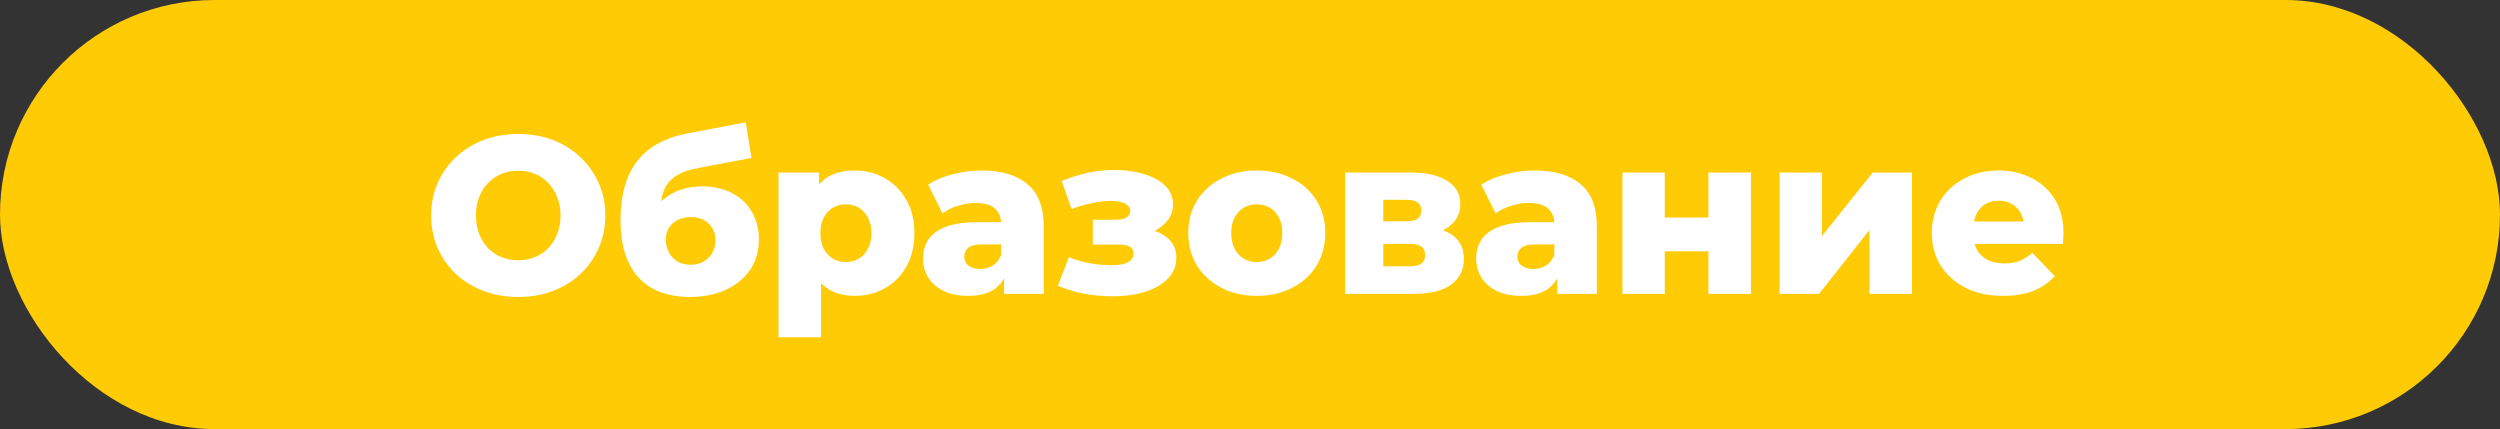 <?xml version="1.0" encoding="UTF-8"?> <svg xmlns="http://www.w3.org/2000/svg" width="268" height="46" viewBox="0 0 268 46" fill="none"><rect x="0" y="0" width="268" height="46" fill="#333333" stroke="none"/><rect width="268" height="46" rx="23" fill="#FFCB05"></rect><path d="M55.556 31.836C54.212 31.836 52.972 31.62 51.836 31.188C50.7 30.756 49.708 30.148 48.86 29.364C48.028 28.564 47.38 27.636 46.916 26.58C46.452 25.524 46.22 24.364 46.22 23.1C46.22 21.836 46.452 20.676 46.916 19.62C47.38 18.564 48.028 17.644 48.86 16.86C49.708 16.06 50.7 15.444 51.836 15.012C52.972 14.58 54.212 14.364 55.556 14.364C56.916 14.364 58.156 14.58 59.276 15.012C60.412 15.444 61.396 16.06 62.228 16.86C63.06 17.644 63.708 18.564 64.172 19.62C64.652 20.676 64.892 21.836 64.892 23.1C64.892 24.364 64.652 25.532 64.172 26.604C63.708 27.66 63.06 28.58 62.228 29.364C61.396 30.148 60.412 30.756 59.276 31.188C58.156 31.62 56.916 31.836 55.556 31.836ZM55.556 27.9C56.196 27.9 56.788 27.788 57.332 27.564C57.892 27.34 58.372 27.02 58.772 26.604C59.188 26.172 59.508 25.66 59.732 25.068C59.972 24.476 60.092 23.82 60.092 23.1C60.092 22.364 59.972 21.708 59.732 21.132C59.508 20.54 59.188 20.036 58.772 19.62C58.372 19.188 57.892 18.86 57.332 18.636C56.788 18.412 56.196 18.3 55.556 18.3C54.916 18.3 54.316 18.412 53.756 18.636C53.212 18.86 52.732 19.188 52.316 19.62C51.916 20.036 51.596 20.54 51.356 21.132C51.132 21.708 51.02 22.364 51.02 23.1C51.02 23.82 51.132 24.476 51.356 25.068C51.596 25.66 51.916 26.172 52.316 26.604C52.732 27.02 53.212 27.34 53.756 27.564C54.316 27.788 54.916 27.9 55.556 27.9ZM73.937 31.836C72.881 31.836 71.897 31.684 70.985 31.38C70.089 31.076 69.305 30.596 68.633 29.94C67.977 29.284 67.457 28.428 67.073 27.372C66.705 26.316 66.521 25.036 66.521 23.532C66.521 22.524 66.609 21.596 66.785 20.748C66.961 19.9 67.225 19.124 67.577 18.42C67.945 17.7 68.409 17.068 68.969 16.524C69.545 15.98 70.217 15.524 70.985 15.156C71.753 14.788 72.633 14.508 73.625 14.316L79.937 13.116L80.561 16.932L75.089 17.964C74.753 18.028 74.385 18.108 73.985 18.204C73.601 18.3 73.225 18.444 72.857 18.636C72.489 18.812 72.145 19.06 71.825 19.38C71.521 19.7 71.273 20.124 71.081 20.652C70.905 21.164 70.817 21.804 70.817 22.572C70.817 22.796 70.825 22.98 70.841 23.124C70.873 23.252 70.897 23.404 70.913 23.58C70.929 23.74 70.937 23.988 70.937 24.324L69.665 23.148C70.049 22.476 70.505 21.908 71.033 21.444C71.577 20.98 72.201 20.62 72.905 20.364C73.609 20.108 74.393 19.98 75.257 19.98C76.521 19.98 77.609 20.228 78.521 20.724C79.433 21.204 80.129 21.876 80.609 22.74C81.105 23.588 81.353 24.556 81.353 25.644C81.353 26.924 81.033 28.028 80.393 28.956C79.753 29.868 78.873 30.58 77.753 31.092C76.649 31.588 75.377 31.836 73.937 31.836ZM74.057 28.38C74.585 28.38 75.041 28.268 75.425 28.044C75.825 27.82 76.137 27.508 76.361 27.108C76.585 26.708 76.697 26.26 76.697 25.764C76.697 25.252 76.585 24.812 76.361 24.444C76.137 24.076 75.825 23.788 75.425 23.58C75.041 23.372 74.585 23.268 74.057 23.268C73.529 23.268 73.057 23.372 72.641 23.58C72.241 23.788 71.929 24.068 71.705 24.42C71.481 24.772 71.369 25.196 71.369 25.692C71.369 26.188 71.481 26.644 71.705 27.06C71.929 27.476 72.241 27.804 72.641 28.044C73.057 28.268 73.529 28.38 74.057 28.38ZM91.642 31.716C90.538 31.716 89.594 31.476 88.81 30.996C88.026 30.5 87.426 29.764 87.01 28.788C86.61 27.796 86.41 26.532 86.41 24.996C86.41 23.444 86.602 22.18 86.986 21.204C87.37 20.212 87.946 19.476 88.714 18.996C89.498 18.516 90.474 18.276 91.642 18.276C92.826 18.276 93.898 18.556 94.858 19.116C95.834 19.66 96.602 20.436 97.162 21.444C97.738 22.436 98.026 23.62 98.026 24.996C98.026 26.372 97.738 27.564 97.162 28.572C96.602 29.58 95.834 30.356 94.858 30.9C93.898 31.444 92.826 31.716 91.642 31.716ZM83.458 36.156V18.492H87.802V20.7L87.778 24.996L88.018 29.316V36.156H83.458ZM90.682 28.092C91.194 28.092 91.65 27.972 92.05 27.732C92.466 27.492 92.794 27.14 93.034 26.676C93.29 26.212 93.418 25.652 93.418 24.996C93.418 24.34 93.29 23.78 93.034 23.316C92.794 22.852 92.466 22.5 92.05 22.26C91.65 22.02 91.194 21.9 90.682 21.9C90.17 21.9 89.706 22.02 89.29 22.26C88.89 22.5 88.562 22.852 88.306 23.316C88.066 23.78 87.946 24.34 87.946 24.996C87.946 25.652 88.066 26.212 88.306 26.676C88.562 27.14 88.89 27.492 89.29 27.732C89.706 27.972 90.17 28.092 90.682 28.092ZM107.638 31.5V29.076L107.326 28.476V24.012C107.326 23.292 107.102 22.74 106.654 22.356C106.222 21.956 105.526 21.756 104.566 21.756C103.942 21.756 103.31 21.86 102.67 22.068C102.03 22.26 101.486 22.532 101.038 22.884L99.502 19.788C100.238 19.308 101.118 18.94 102.142 18.684C103.182 18.412 104.214 18.276 105.238 18.276C107.35 18.276 108.982 18.764 110.134 19.74C111.302 20.7 111.886 22.212 111.886 24.276V31.5H107.638ZM103.798 31.716C102.758 31.716 101.878 31.54 101.158 31.188C100.438 30.836 99.886 30.356 99.502 29.748C99.134 29.14 98.95 28.46 98.95 27.708C98.95 26.908 99.15 26.22 99.55 25.644C99.966 25.052 100.598 24.604 101.446 24.3C102.294 23.98 103.39 23.82 104.734 23.82H107.806V26.196H105.358C104.622 26.196 104.102 26.316 103.798 26.556C103.51 26.796 103.366 27.116 103.366 27.516C103.366 27.916 103.518 28.236 103.822 28.476C104.126 28.716 104.542 28.836 105.07 28.836C105.566 28.836 106.014 28.716 106.414 28.476C106.83 28.22 107.134 27.836 107.326 27.324L107.95 29.004C107.71 29.9 107.238 30.58 106.534 31.044C105.846 31.492 104.934 31.716 103.798 31.716ZM119.311 31.764C118.303 31.764 117.295 31.676 116.287 31.5C115.279 31.308 114.319 31.02 113.407 30.636L114.583 27.564C115.287 27.852 116.023 28.068 116.791 28.212C117.559 28.356 118.343 28.428 119.143 28.428C119.623 28.428 120.039 28.388 120.391 28.308C120.743 28.212 121.015 28.076 121.207 27.9C121.415 27.708 121.519 27.484 121.519 27.228C121.519 26.876 121.391 26.62 121.135 26.46C120.879 26.3 120.487 26.22 119.959 26.22H117.151V23.556H119.551C119.903 23.556 120.199 23.524 120.439 23.46C120.679 23.38 120.855 23.268 120.967 23.124C121.095 22.964 121.159 22.78 121.159 22.572C121.159 22.364 121.079 22.188 120.919 22.044C120.775 21.884 120.543 21.764 120.223 21.684C119.919 21.588 119.519 21.54 119.023 21.54C118.383 21.54 117.711 21.62 117.007 21.78C116.319 21.924 115.607 22.132 114.871 22.404L113.815 19.404C114.679 19.052 115.559 18.772 116.455 18.564C117.351 18.356 118.231 18.244 119.095 18.228C120.343 18.196 121.463 18.324 122.455 18.612C123.463 18.884 124.263 19.3 124.855 19.86C125.447 20.404 125.743 21.092 125.743 21.924C125.743 22.564 125.551 23.132 125.167 23.628C124.783 24.124 124.263 24.524 123.607 24.828C122.951 25.116 122.215 25.26 121.399 25.26L121.495 24.42C122.919 24.42 124.039 24.708 124.855 25.284C125.687 25.844 126.103 26.612 126.103 27.588C126.103 28.484 125.799 29.244 125.191 29.868C124.583 30.492 123.767 30.964 122.743 31.284C121.719 31.604 120.575 31.764 119.311 31.764ZM134.725 31.716C133.301 31.716 132.037 31.428 130.933 30.852C129.829 30.276 128.957 29.484 128.317 28.476C127.693 27.452 127.381 26.284 127.381 24.972C127.381 23.66 127.693 22.5 128.317 21.492C128.957 20.484 129.829 19.7 130.933 19.14C132.037 18.564 133.301 18.276 134.725 18.276C136.149 18.276 137.413 18.564 138.517 19.14C139.637 19.7 140.509 20.484 141.133 21.492C141.757 22.5 142.069 23.66 142.069 24.972C142.069 26.284 141.757 27.452 141.133 28.476C140.509 29.484 139.637 30.276 138.517 30.852C137.413 31.428 136.149 31.716 134.725 31.716ZM134.725 28.092C135.253 28.092 135.717 27.972 136.117 27.732C136.533 27.492 136.861 27.14 137.101 26.676C137.341 26.196 137.461 25.628 137.461 24.972C137.461 24.316 137.341 23.764 137.101 23.316C136.861 22.852 136.533 22.5 136.117 22.26C135.717 22.02 135.253 21.9 134.725 21.9C134.213 21.9 133.749 22.02 133.333 22.26C132.933 22.5 132.605 22.852 132.349 23.316C132.109 23.764 131.989 24.316 131.989 24.972C131.989 25.628 132.109 26.196 132.349 26.676C132.605 27.14 132.933 27.492 133.333 27.732C133.749 27.972 134.213 28.092 134.725 28.092ZM144.208 31.5V18.492H151.192C152.872 18.492 154.184 18.788 155.128 19.38C156.072 19.956 156.544 20.788 156.544 21.876C156.544 22.916 156.104 23.748 155.224 24.372C154.36 24.98 153.192 25.284 151.72 25.284L152.128 24.324C153.712 24.324 154.904 24.62 155.704 25.212C156.52 25.788 156.928 26.636 156.928 27.756C156.928 28.908 156.48 29.82 155.584 30.492C154.704 31.164 153.352 31.5 151.528 31.5H144.208ZM148.288 28.548H151.12C151.68 28.548 152.096 28.452 152.368 28.26C152.64 28.052 152.776 27.748 152.776 27.348C152.776 26.932 152.64 26.628 152.368 26.436C152.112 26.244 151.712 26.148 151.168 26.148H148.288V28.548ZM148.288 23.724H150.784C151.328 23.724 151.728 23.628 151.984 23.436C152.24 23.228 152.368 22.932 152.368 22.548C152.368 22.164 152.24 21.884 151.984 21.708C151.728 21.516 151.328 21.42 150.784 21.42H148.288V23.724ZM166.935 31.5V29.076L166.623 28.476V24.012C166.623 23.292 166.399 22.74 165.951 22.356C165.519 21.956 164.823 21.756 163.863 21.756C163.239 21.756 162.607 21.86 161.967 22.068C161.327 22.26 160.783 22.532 160.335 22.884L158.799 19.788C159.535 19.308 160.415 18.94 161.439 18.684C162.479 18.412 163.511 18.276 164.535 18.276C166.647 18.276 168.279 18.764 169.431 19.74C170.599 20.7 171.183 22.212 171.183 24.276V31.5H166.935ZM163.095 31.716C162.055 31.716 161.175 31.54 160.455 31.188C159.735 30.836 159.183 30.356 158.799 29.748C158.431 29.14 158.247 28.46 158.247 27.708C158.247 26.908 158.447 26.22 158.847 25.644C159.263 25.052 159.895 24.604 160.743 24.3C161.591 23.98 162.687 23.82 164.031 23.82H167.103V26.196H164.655C163.919 26.196 163.399 26.316 163.095 26.556C162.807 26.796 162.663 27.116 162.663 27.516C162.663 27.916 162.815 28.236 163.119 28.476C163.423 28.716 163.839 28.836 164.367 28.836C164.863 28.836 165.311 28.716 165.711 28.476C166.127 28.22 166.431 27.836 166.623 27.324L167.247 29.004C167.007 29.9 166.535 30.58 165.831 31.044C165.143 31.492 164.231 31.716 163.095 31.716ZM173.927 31.5V18.492H178.463V23.316H183.143V18.492H187.703V31.5H183.143V26.94H178.463V31.5H173.927ZM190.778 31.5V18.492H195.314V25.308L200.762 18.492H204.962V31.5H200.402V24.66L195.002 31.5H190.778ZM214.724 31.716C213.188 31.716 211.844 31.428 210.692 30.852C209.556 30.26 208.668 29.46 208.028 28.452C207.404 27.428 207.092 26.268 207.092 24.972C207.092 23.676 207.396 22.524 208.004 21.516C208.628 20.492 209.484 19.7 210.572 19.14C211.66 18.564 212.884 18.276 214.244 18.276C215.524 18.276 216.692 18.54 217.748 19.068C218.804 19.58 219.644 20.34 220.268 21.348C220.892 22.356 221.204 23.58 221.204 25.02C221.204 25.18 221.196 25.364 221.18 25.572C221.164 25.78 221.148 25.972 221.132 26.148H210.836V23.748H218.708L216.98 24.42C216.996 23.828 216.884 23.316 216.644 22.884C216.42 22.452 216.1 22.116 215.684 21.876C215.284 21.636 214.812 21.516 214.268 21.516C213.724 21.516 213.244 21.636 212.828 21.876C212.428 22.116 212.116 22.46 211.892 22.908C211.668 23.34 211.556 23.852 211.556 24.444V25.14C211.556 25.78 211.684 26.332 211.94 26.796C212.212 27.26 212.596 27.62 213.092 27.876C213.588 28.116 214.18 28.236 214.868 28.236C215.508 28.236 216.052 28.148 216.5 27.972C216.964 27.78 217.42 27.492 217.868 27.108L220.268 29.604C219.644 30.292 218.876 30.82 217.964 31.188C217.052 31.54 215.972 31.716 214.724 31.716Z" fill="white"></path></svg> 